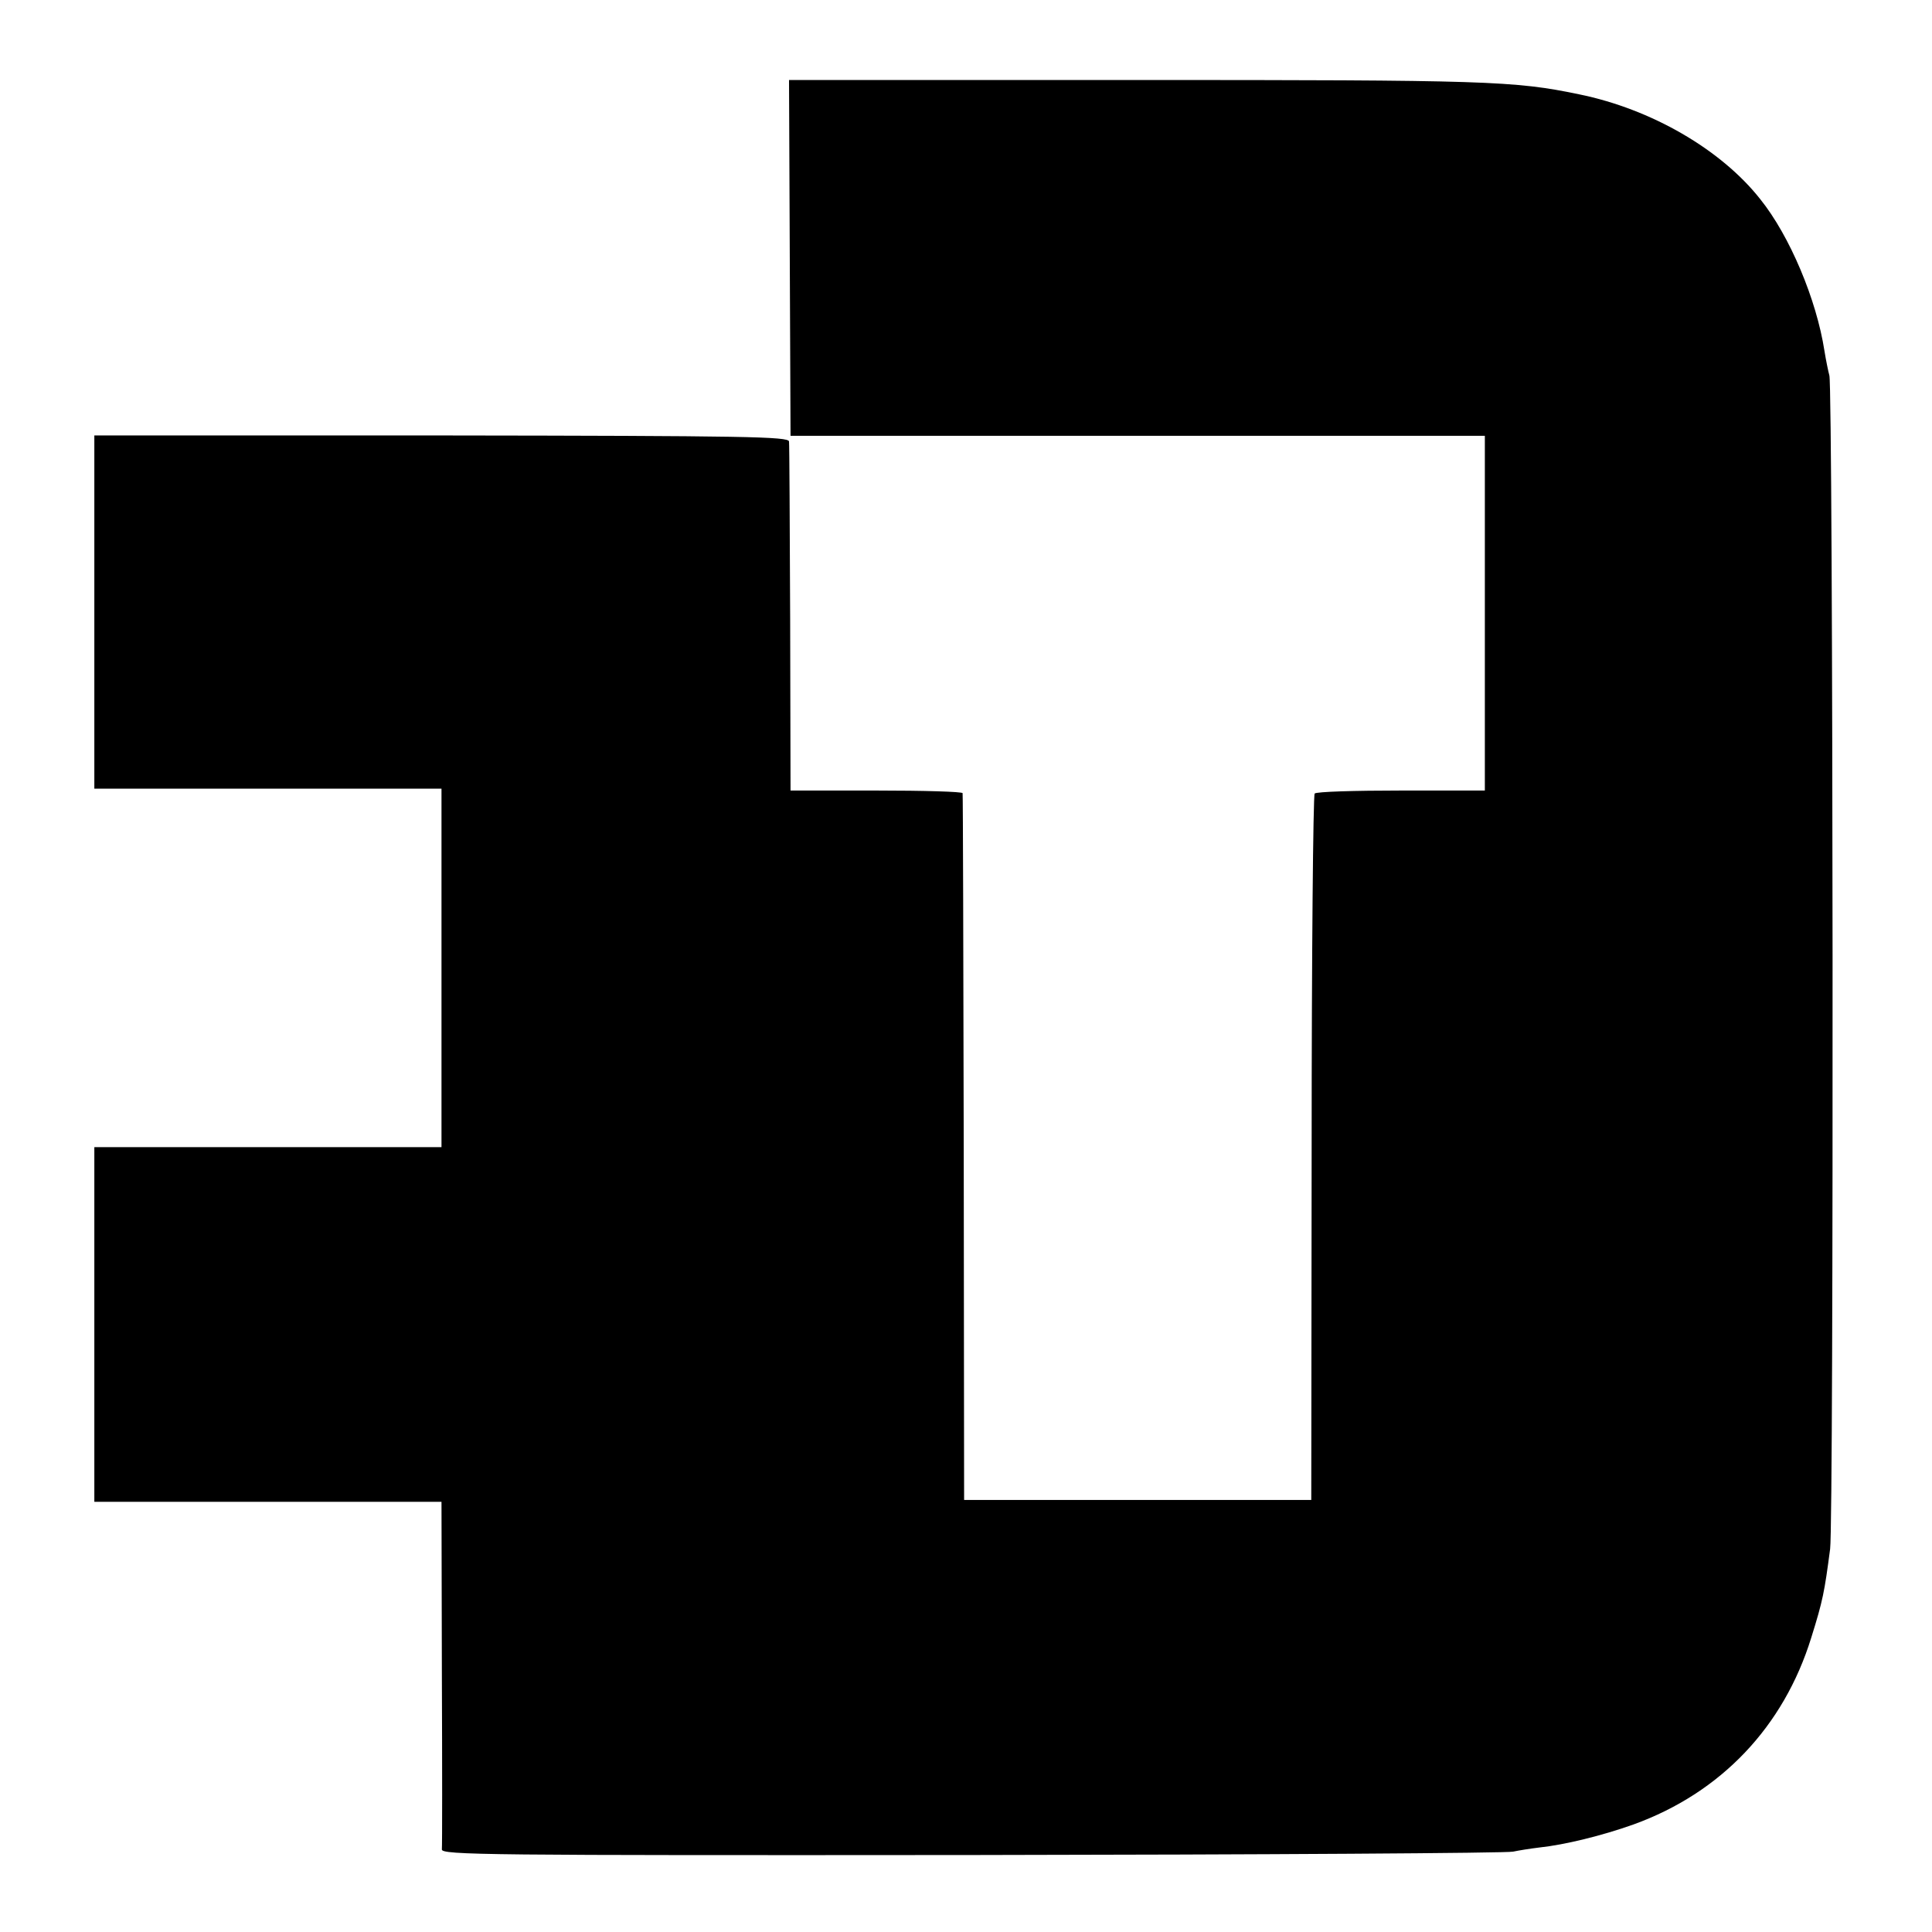 <?xml version="1.0" standalone="no"?>
<!DOCTYPE svg PUBLIC "-//W3C//DTD SVG 20010904//EN"
 "http://www.w3.org/TR/2001/REC-SVG-20010904/DTD/svg10.dtd">
<svg version="1.0" xmlns="http://www.w3.org/2000/svg"
 width="512pt" height="512pt" viewBox="0 0 512 512"
 preserveAspectRatio="xMidYMid meet">
<g transform="translate(0,512) scale(0.1,-0.1)"
fill="#000000" stroke="none">
<path d="M2093 4436 l2 -471 920 0 920 0 0 -470 0 -470 -222 0 c-122 0 -225
-3 -229 -8 -4 -4 -8 -427 -8 -940 l-1 -932 -460 0 -460 0 -1 933 c-1 512 -2
935 -3 940 0 4 -103 7 -228 7 l-228 0 -1 455 c-1 250 -2 462 -3 470 -1 13
-111 15 -921 16 l-920 0 0 -468 0 -468 460 0 460 0 0 -475 0 -475 -460 0 -460
0 0 -470 0 -470 460 0 460 0 1 -452 c1 -249 1 -460 0 -469 -2 -15 116 -16
1406 -15 774 1 1419 5 1433 9 14 3 45 8 70 11 66 7 165 31 249 61 232 84 398
259 471 495 31 99 35 121 50 235 10 76 8 3076 -2 3110 -3 11 -9 40 -13 65 -21
136 -92 305 -170 402 -104 132 -289 239 -480 278 -172 36 -248 38 -1176 38
l-918 0 2 -472z"/>
</g>
</svg>
